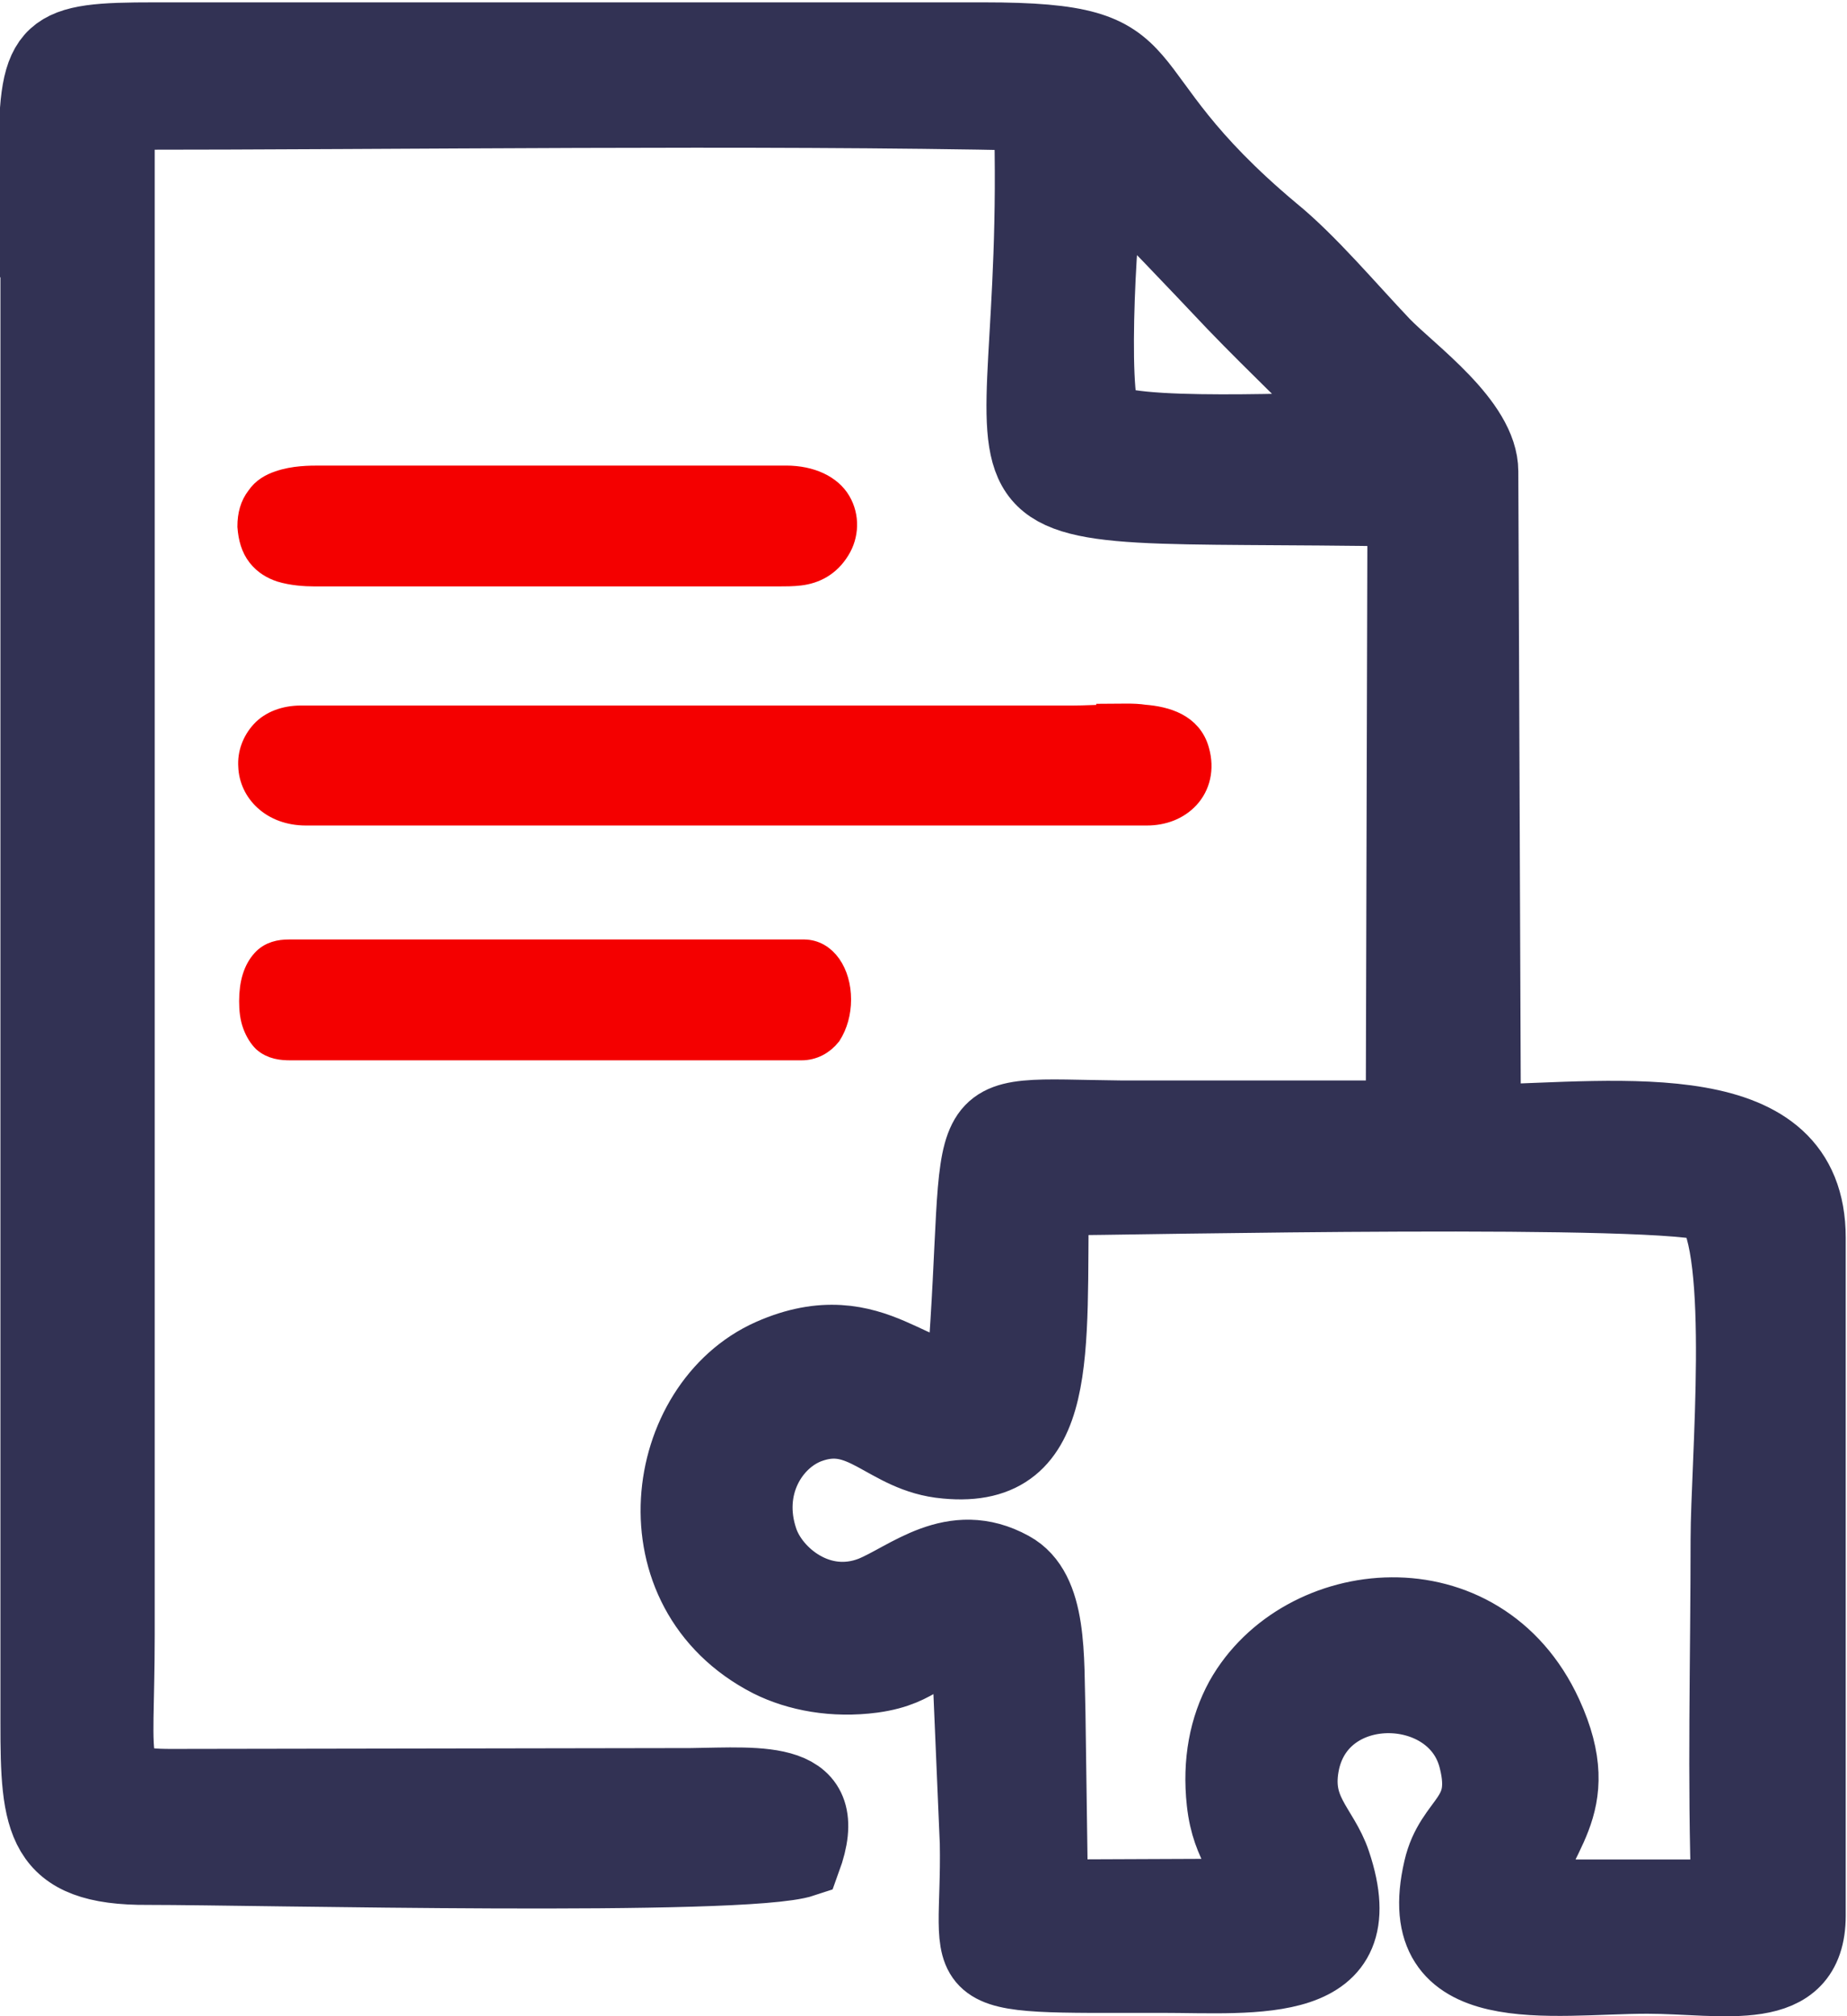 <?xml version="1.0" encoding="UTF-8"?> <svg xmlns="http://www.w3.org/2000/svg" xmlns:xlink="http://www.w3.org/1999/xlink" xmlns:xodm="http://www.corel.com/coreldraw/odm/2003" xml:space="preserve" width="19.147mm" height="20.902mm" version="1.1" style="shape-rendering:geometricPrecision; text-rendering:geometricPrecision; image-rendering:optimizeQuality; fill-rule:evenodd; clip-rule:evenodd" viewBox="0 0 2.155 2.352"> <defs> <style type="text/css"> .str0 {stroke:#323254;stroke-width:0.089;stroke-miterlimit:22.926} .str1 {stroke:#F40000;stroke-width:0.03;stroke-miterlimit:22.926} .fil0 {fill:#323254} .fil1 {fill:#F40000;fill-rule:nonzero} </style> </defs> <g id="Слой_x0020_1">  <g id="_2313227065456"> <g> <path class="fil0 str0" d="M1.226 1.397c0.107,-0.001 0.725,-0.014 0.772,0.008 0.042,0.052 0.019,0.304 0.019,0.391 0,0.138 -0.004,0.281 0.001,0.418l-0.243 0c0.012,-0.075 0.077,-0.104 0.027,-0.213 -0.075,-0.163 -0.283,-0.141 -0.352,-0.018 -0.018,0.033 -0.026,0.073 -0.021,0.119 0.006,0.055 0.031,0.065 0.036,0.111l-0.24 0.001 -0.003 -0.214c-0.002,-0.066 0.003,-0.144 -0.043,-0.169 -0.067,-0.037 -0.119,0.012 -0.161,0.029 -0.062,0.024 -0.117,-0.021 -0.131,-0.062 -0.022,-0.064 0.013,-0.119 0.056,-0.135 0.065,-0.024 0.091,0.035 0.161,0.041 0.135,0.013 0.119,-0.128 0.122,-0.308zm0.361 -0.895c-0.049,-0.001 -0.283,0.012 -0.3,-0.014 -0.017,-0.026 -0.005,-0.25 0.006,-0.289 0.054,0.055 0.097,0.1 0.148,0.154 0.05,0.052 0.101,0.099 0.147,0.149zm-1.542 -0.326l-0 1.834c0,0.115 0.004,0.169 0.128,0.168 0.126,-0 0.695,0.014 0.764,-0.009 0.035,-0.096 -0.048,-0.086 -0.131,-0.085l-0.606 0.001c-0.081,0 -0.064,-0.016 -0.064,-0.177l0 -1.778c0.337,-0 0.739,-0.006 1.068,0.001 0.016,0.511 -0.143,0.452 0.436,0.462l-0.002 0.712 -0.33 0c-0.202,-0.002 -0.157,-0.027 -0.182,0.296 -0.055,0.028 -0.104,-0.072 -0.226,-0.018 -0.128,0.057 -0.159,0.272 -0.001,0.353 0.032,0.016 0.074,0.024 0.119,0.018 0.058,-0.008 0.056,-0.034 0.113,-0.039l0.01 0.235c0.003,0.162 -0.042,0.154 0.214,0.154 0.109,0 0.249,0.016 0.2,-0.13 -0.014,-0.042 -0.049,-0.061 -0.036,-0.12 0.024,-0.104 0.18,-0.099 0.204,-0.002 0.018,0.071 -0.028,0.072 -0.041,0.129 -0.036,0.155 0.128,0.124 0.24,0.124 0.089,-0 0.187,0.025 0.187,-0.07l-0 -0.791c0,-0.168 -0.214,-0.138 -0.379,-0.134l-0.003 -0.76c-0,-0.056 -0.082,-0.114 -0.114,-0.147 -0.04,-0.042 -0.086,-0.097 -0.129,-0.132 -0.209,-0.175 -0.109,-0.224 -0.336,-0.224l-0.968 -0c-0.123,0 -0.137,0.007 -0.137,0.132z"></path> </g> <path class="fil1 str1" d="M0.938 1.111c0.024,0 0.04,0.025 0.04,0.055 0,0.015 -0.004,0.029 -0.011,0.04 -0.008,0.01 -0.019,0.016 -0.032,0.016l-0.596 0c-0.01,0 -0.021,-0.001 -0.03,-0.009 -0.004,-0.004 -0.008,-0.01 -0.011,-0.018 -0.003,-0.008 -0.004,-0.017 -0.004,-0.027 -0,-0.021 0.005,-0.036 0.014,-0.046 0.008,-0.009 0.019,-0.011 0.029,-0.011l0.602 0z"></path> <path class="fil1 str1" d="M1.294 0.836c0.014,-0 0.028,-0.001 0.041,0.001 0.025,0.002 0.053,0.01 0.061,0.039 0.006,0.021 0.001,0.04 -0.011,0.053 -0.012,0.013 -0.029,0.019 -0.047,0.019l-0.981 0c-0.039,-0 -0.063,-0.026 -0.064,-0.054 -0.001,-0.014 0.004,-0.028 0.014,-0.039 0.01,-0.011 0.026,-0.017 0.044,-0.017l0.901 0c0.014,-0 0.028,-0.001 0.042,-0.001z"></path> <path class="fil1 str1" d="M0.917 0.558c0.029,-0 0.051,0.011 0.061,0.028 0.01,0.017 0.009,0.038 -0.001,0.054 -0.011,0.018 -0.027,0.026 -0.044,0.028 -0.008,0.001 -0.017,0.001 -0.025,0.001 -0.009,-0 -0.017,-0 -0.027,-0l-0.514 0c-0.011,-0 -0.026,-0.001 -0.039,-0.005 -0.009,-0.003 -0.018,-0.008 -0.025,-0.017 -0.007,-0.009 -0.01,-0.02 -0.011,-0.033 -0,-0.013 0.003,-0.024 0.01,-0.033 0.006,-0.009 0.015,-0.014 0.024,-0.017 0.017,-0.006 0.036,-0.006 0.047,-0.006l0.543 0z"></path> </g> </g> </svg> 